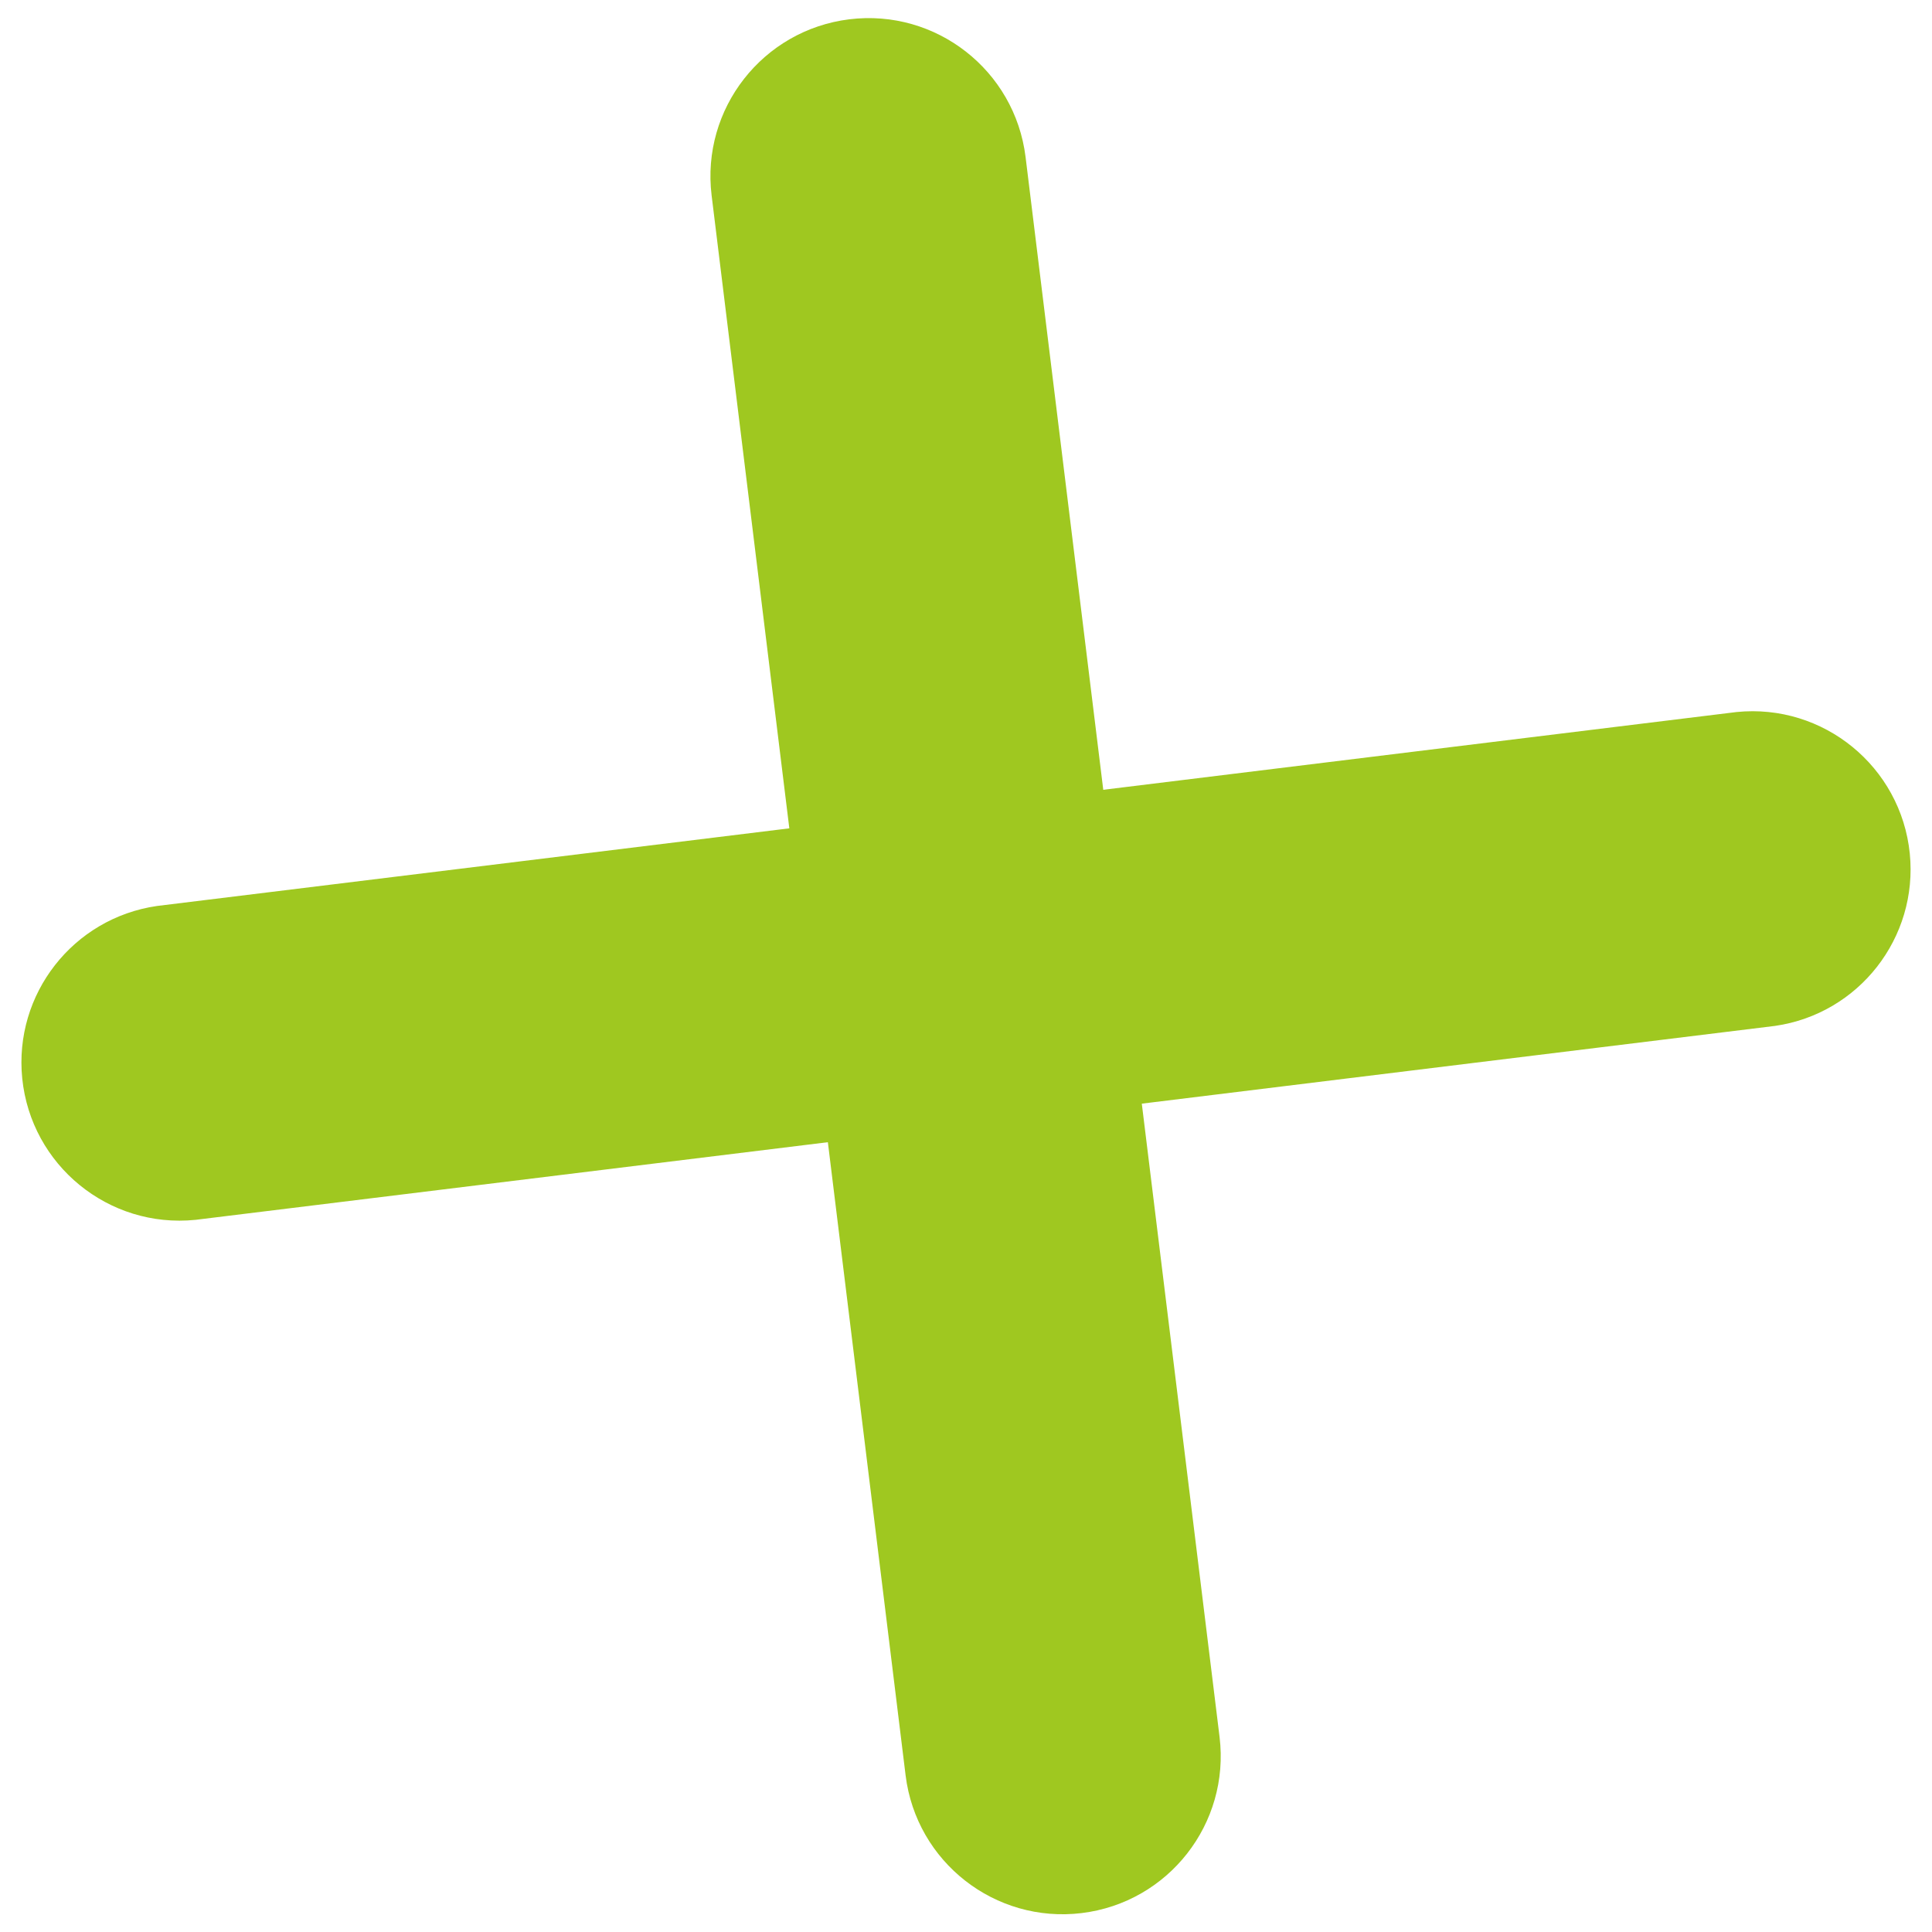 <?xml version="1.0" encoding="utf-8"?>
<!-- Generator: Adobe Illustrator 15.1.0, SVG Export Plug-In . SVG Version: 6.00 Build 0)  -->
<!DOCTYPE svg PUBLIC "-//W3C//DTD SVG 1.1//EN" "http://www.w3.org/Graphics/SVG/1.1/DTD/svg11.dtd">
<svg version="1.1" id="Camada_1" xmlns="http://www.w3.org/2000/svg" xmlns:xlink="http://www.w3.org/1999/xlink" x="0px" y="0px"
	 width="26.143px" height="26.148px" viewBox="0 0 26.143 26.148" enable-background="new 0 0 26.143 26.148" xml:space="preserve">
<g id="Group_25" transform="translate(27.456 24.314) rotate(173)">
	<g id="Group_15" transform="translate(10.773)">
		<path id="Path_15" fill="#9FC820" d="M2.14,25.819c-1.182,0-2.139-0.958-2.14-2.14V2.139C0.001,0.957,0.96,0,2.142,0.001
			c1.18,0.001,2.137,0.958,2.138,2.139l0,21.541C4.279,24.862,3.321,25.818,2.14,25.819z"/>
	</g>
	<g id="Group_16" transform="translate(0 10.773)">
		<path id="Path_16" fill="#9FC820" d="M23.674,4.279l-21.534,0C0.959,4.254,0.021,3.275,0.046,2.093
			C0.071,0.948,0.994,0.024,2.14,0l21.534,0c1.182,0.025,2.119,1.004,2.094,2.186C25.743,3.332,24.82,4.254,23.674,4.279z"/>
	</g>
</g>
</svg>
